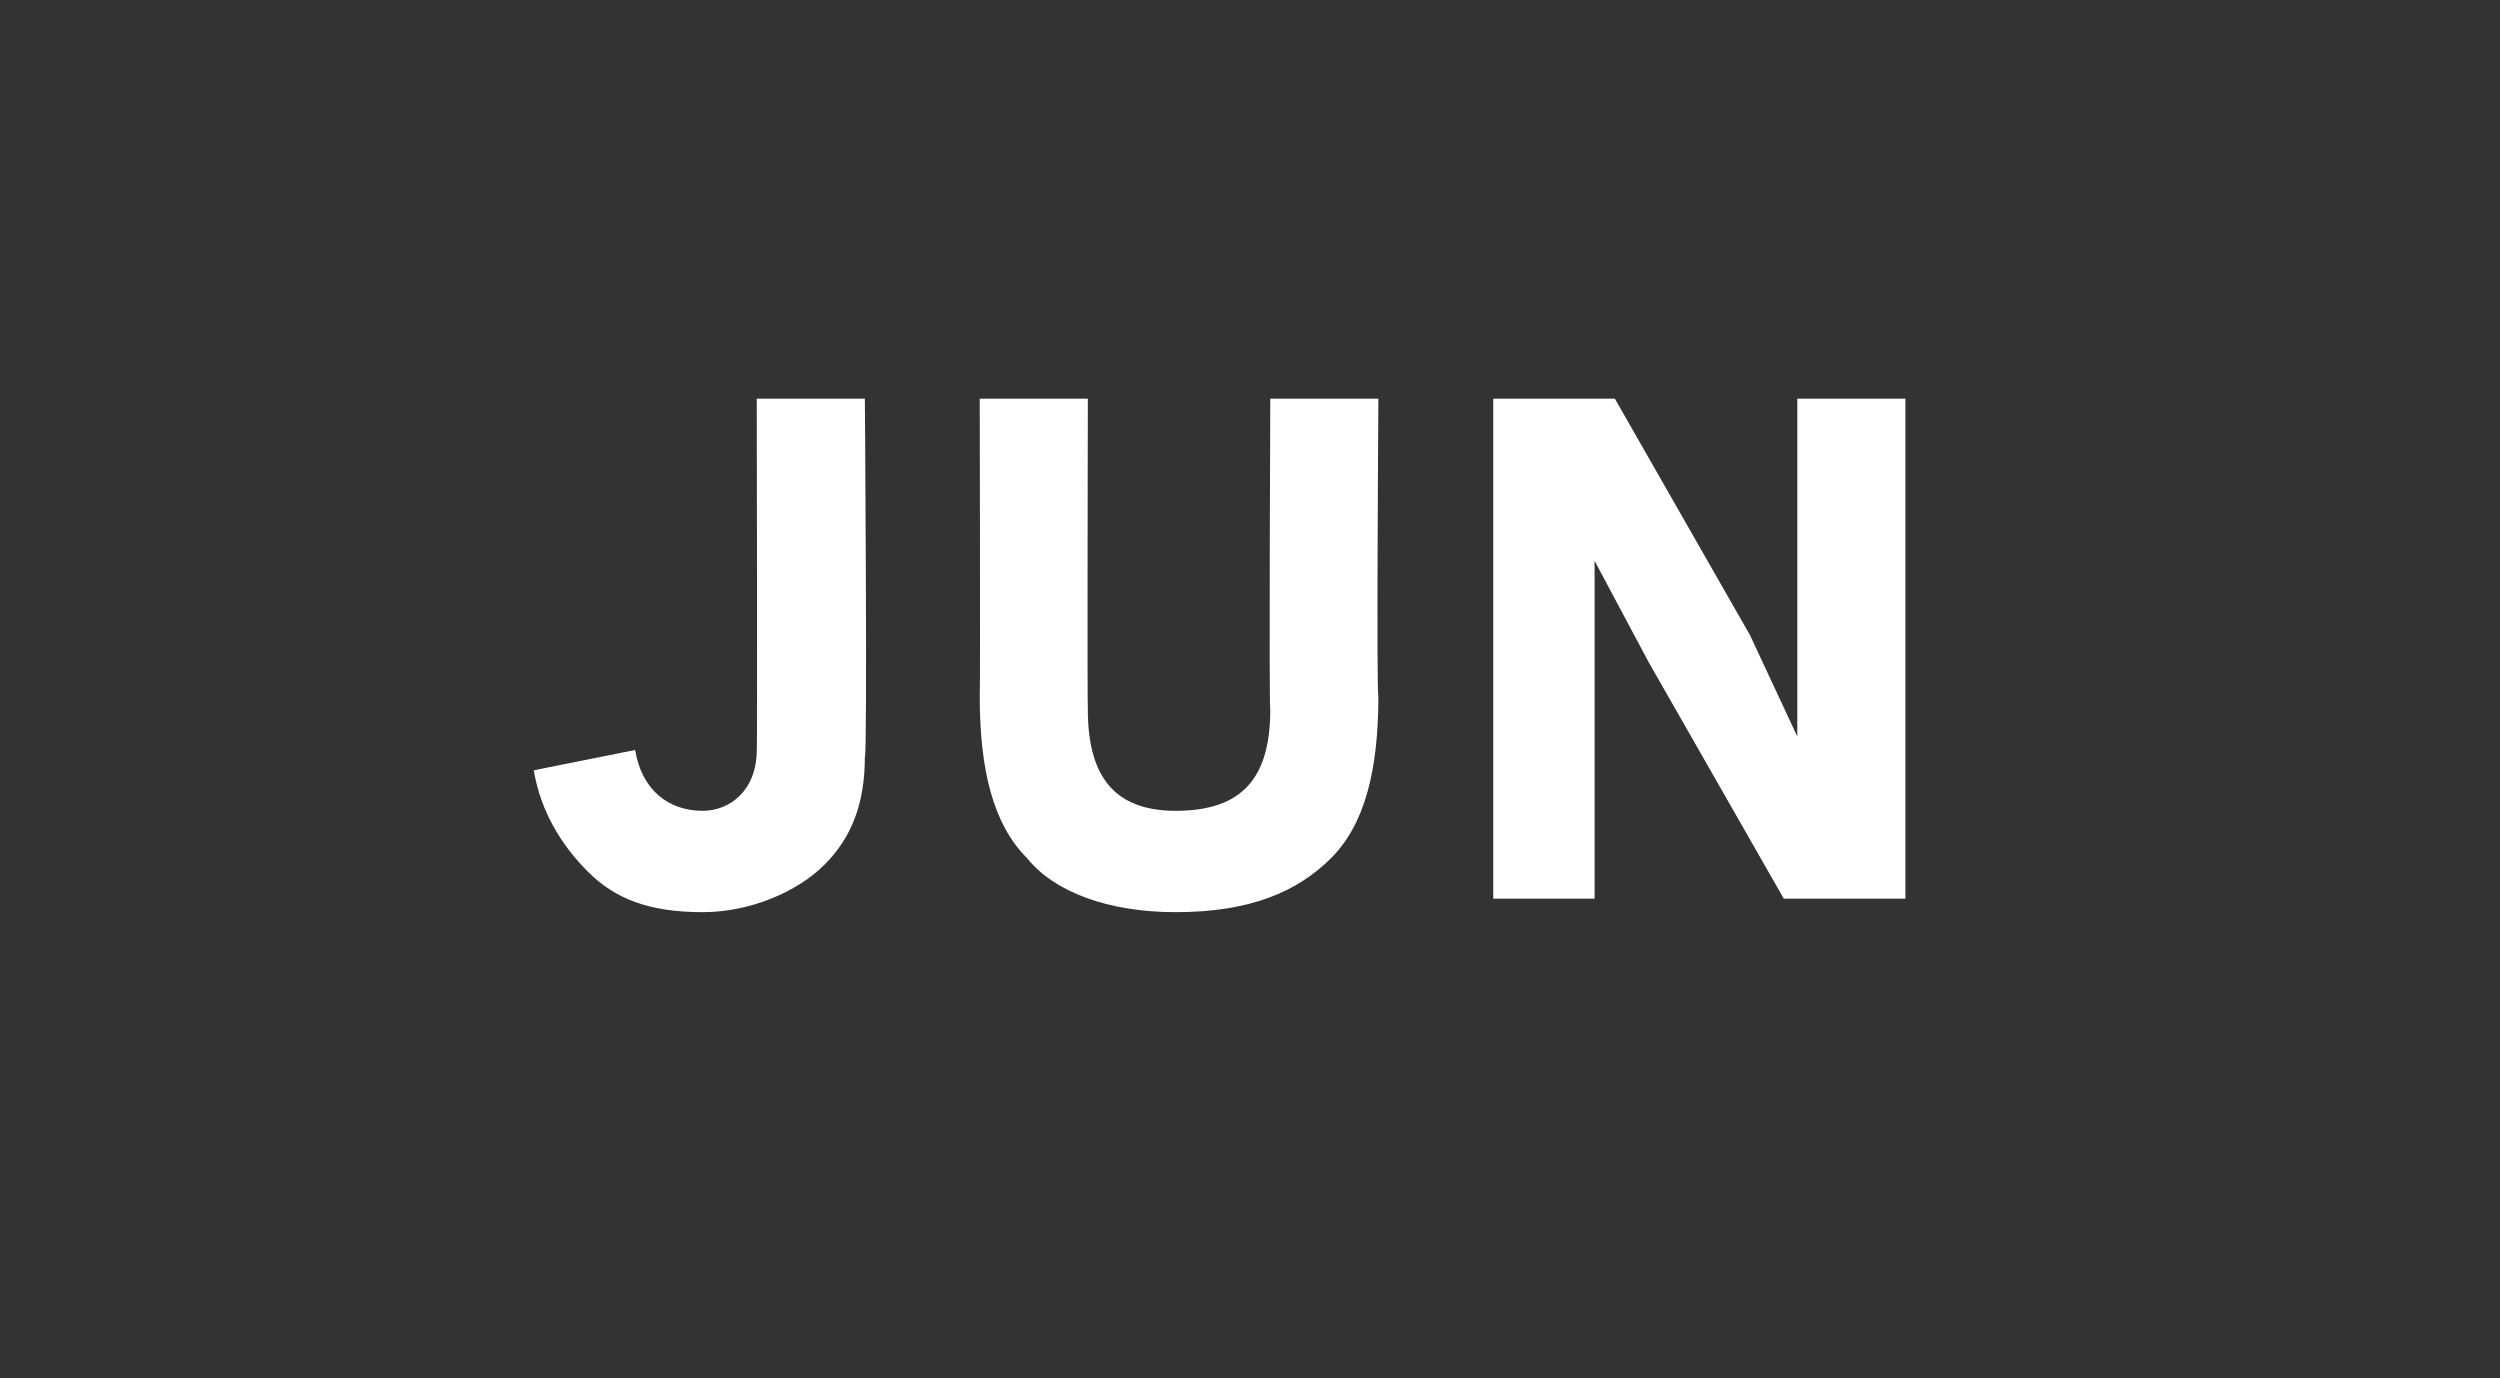 <?xml version="1.0" standalone="no"?><!DOCTYPE svg PUBLIC "-//W3C//DTD SVG 1.1//EN" "http://www.w3.org/Graphics/SVG/1.1/DTD/svg11.dtd"><svg xmlns="http://www.w3.org/2000/svg" version="1.1" width="37px" height="20.4px" viewBox="0 -5 37 20.4" style="top:-5px"><rect x="0" y="-5" width="37" height="20.4" fill="#333333" stroke="none"/>  <desc>JUN</desc>  <defs/>  <g id="Polygon111096">    <path d="M 11.2 0.9 L 12.8 0.9 C 12.8 0.9 12.84 6.18 12.8 6.2 C 12.8 6.9 12.6 7.4 12.2 7.8 C 11.8 8.2 11.1 8.5 10.4 8.5 C 9.6 8.5 9.1 8.3 8.7 7.9 C 8.3 7.5 8 7 7.9 6.4 C 7.9 6.4 9.4 6.1 9.4 6.1 C 9.5 6.7 9.9 7 10.4 7 C 10.8 7 11.2 6.7 11.2 6.1 C 11.21 6.11 11.2 0.9 11.2 0.9 Z M 14.5 0.9 C 14.5 0.9 14.51 5.28 14.5 5.3 C 14.5 6.4 14.7 7.2 15.2 7.7 C 15.6 8.2 16.4 8.5 17.4 8.5 C 18.5 8.5 19.2 8.2 19.7 7.7 C 20.2 7.2 20.4 6.4 20.4 5.3 C 20.37 5.28 20.4 0.9 20.4 0.9 L 18.8 0.9 C 18.8 0.9 18.78 5.45 18.8 5.5 C 18.8 6.5 18.4 7 17.4 7 C 16.5 7 16.1 6.5 16.1 5.5 C 16.09 5.45 16.1 0.9 16.1 0.9 L 14.5 0.9 Z M 26.4 8.3 L 28.2 8.3 L 28.2 0.9 L 26.6 0.9 L 26.6 5.9 L 26.6 5.9 L 25.9 4.4 L 23.9 0.9 L 22.1 0.9 L 22.1 8.3 L 23.6 8.3 L 23.6 3.3 L 23.6 3.3 L 24.4 4.8 L 26.4 8.3 Z " stroke="none" fill="#fff"/>  </g></svg>